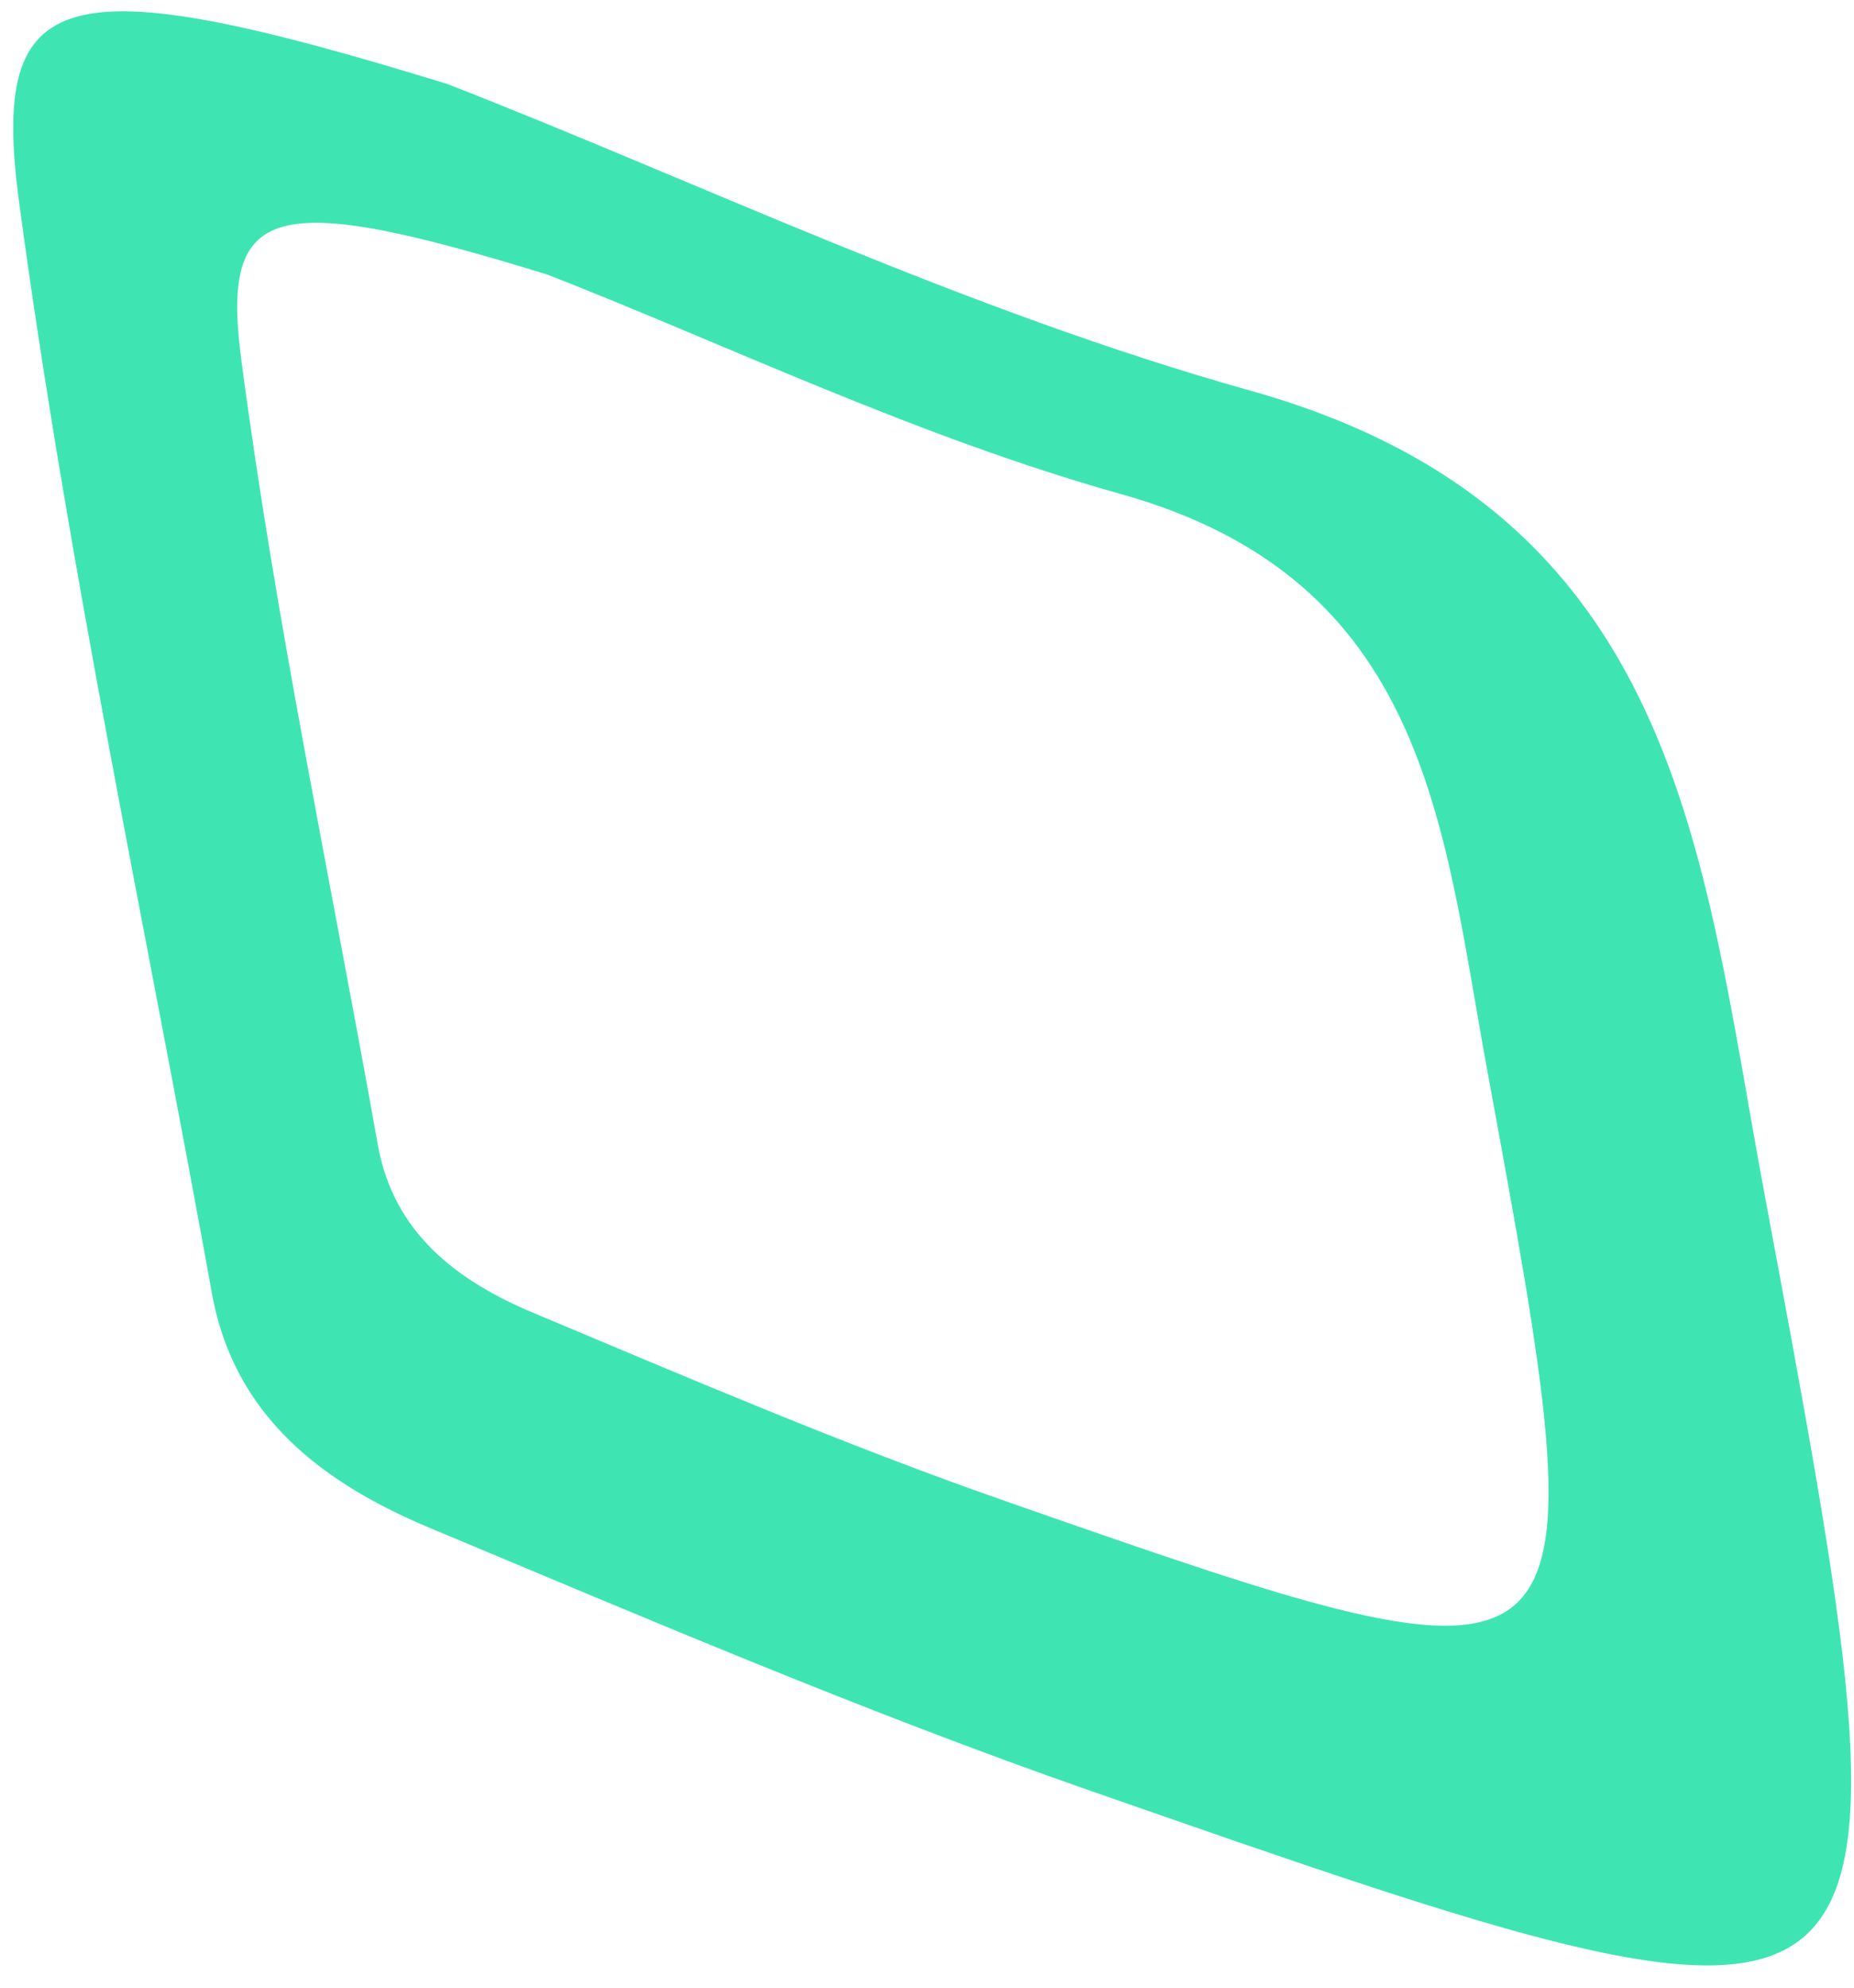 <?xml version="1.0" encoding="UTF-8"?>
<svg width="70px" height="75px" viewBox="0 0 70 75" version="1.1" xmlns="http://www.w3.org/2000/svg" xmlns:xlink="http://www.w3.org/1999/xlink">
    <!-- Generator: Sketch 53.1 (72631) - https://sketchapp.com -->
    <title>Desktop Features Green</title>
    <desc>Created with Sketch.</desc>
    <g id="Desktop-Features-Green" stroke="none" stroke-width="1" fill="none" fill-rule="evenodd">
        <path d="M63.335,11.099 C62.257,20.959 60.132,32.16 60.006,43.379 C59.819,60.225 47.551,64.335 35.857,69.926 C4.965,84.706 4.934,84.82 7.417,51.159 C8.075,42.27 9.341,33.418 10.535,24.575 C11.117,20.278 12.651,16.349 16.96,14.324 C29.58,8.374 42.017,1.988 54.875,-3.377 C62.512,-6.556 63.894,-4.149 63.335,11.099 Z M57.366,16.613 C57.768,5.722 56.774,4.003 51.281,6.274 C42.032,10.105 33.086,14.667 24.008,18.917 C20.909,20.364 19.806,23.17 19.387,26.239 C18.528,32.556 17.617,38.879 17.144,45.228 C15.358,69.271 15.381,69.19 37.601,58.633 C46.013,54.639 54.837,51.703 54.972,39.67 C55.062,31.657 56.59,23.656 57.366,16.613 Z" fill="#3EE5B3" transform="translate(34.945, 37.399) rotate(-75) translate(-34.945, -37.399) "></path>
    </g>
</svg>